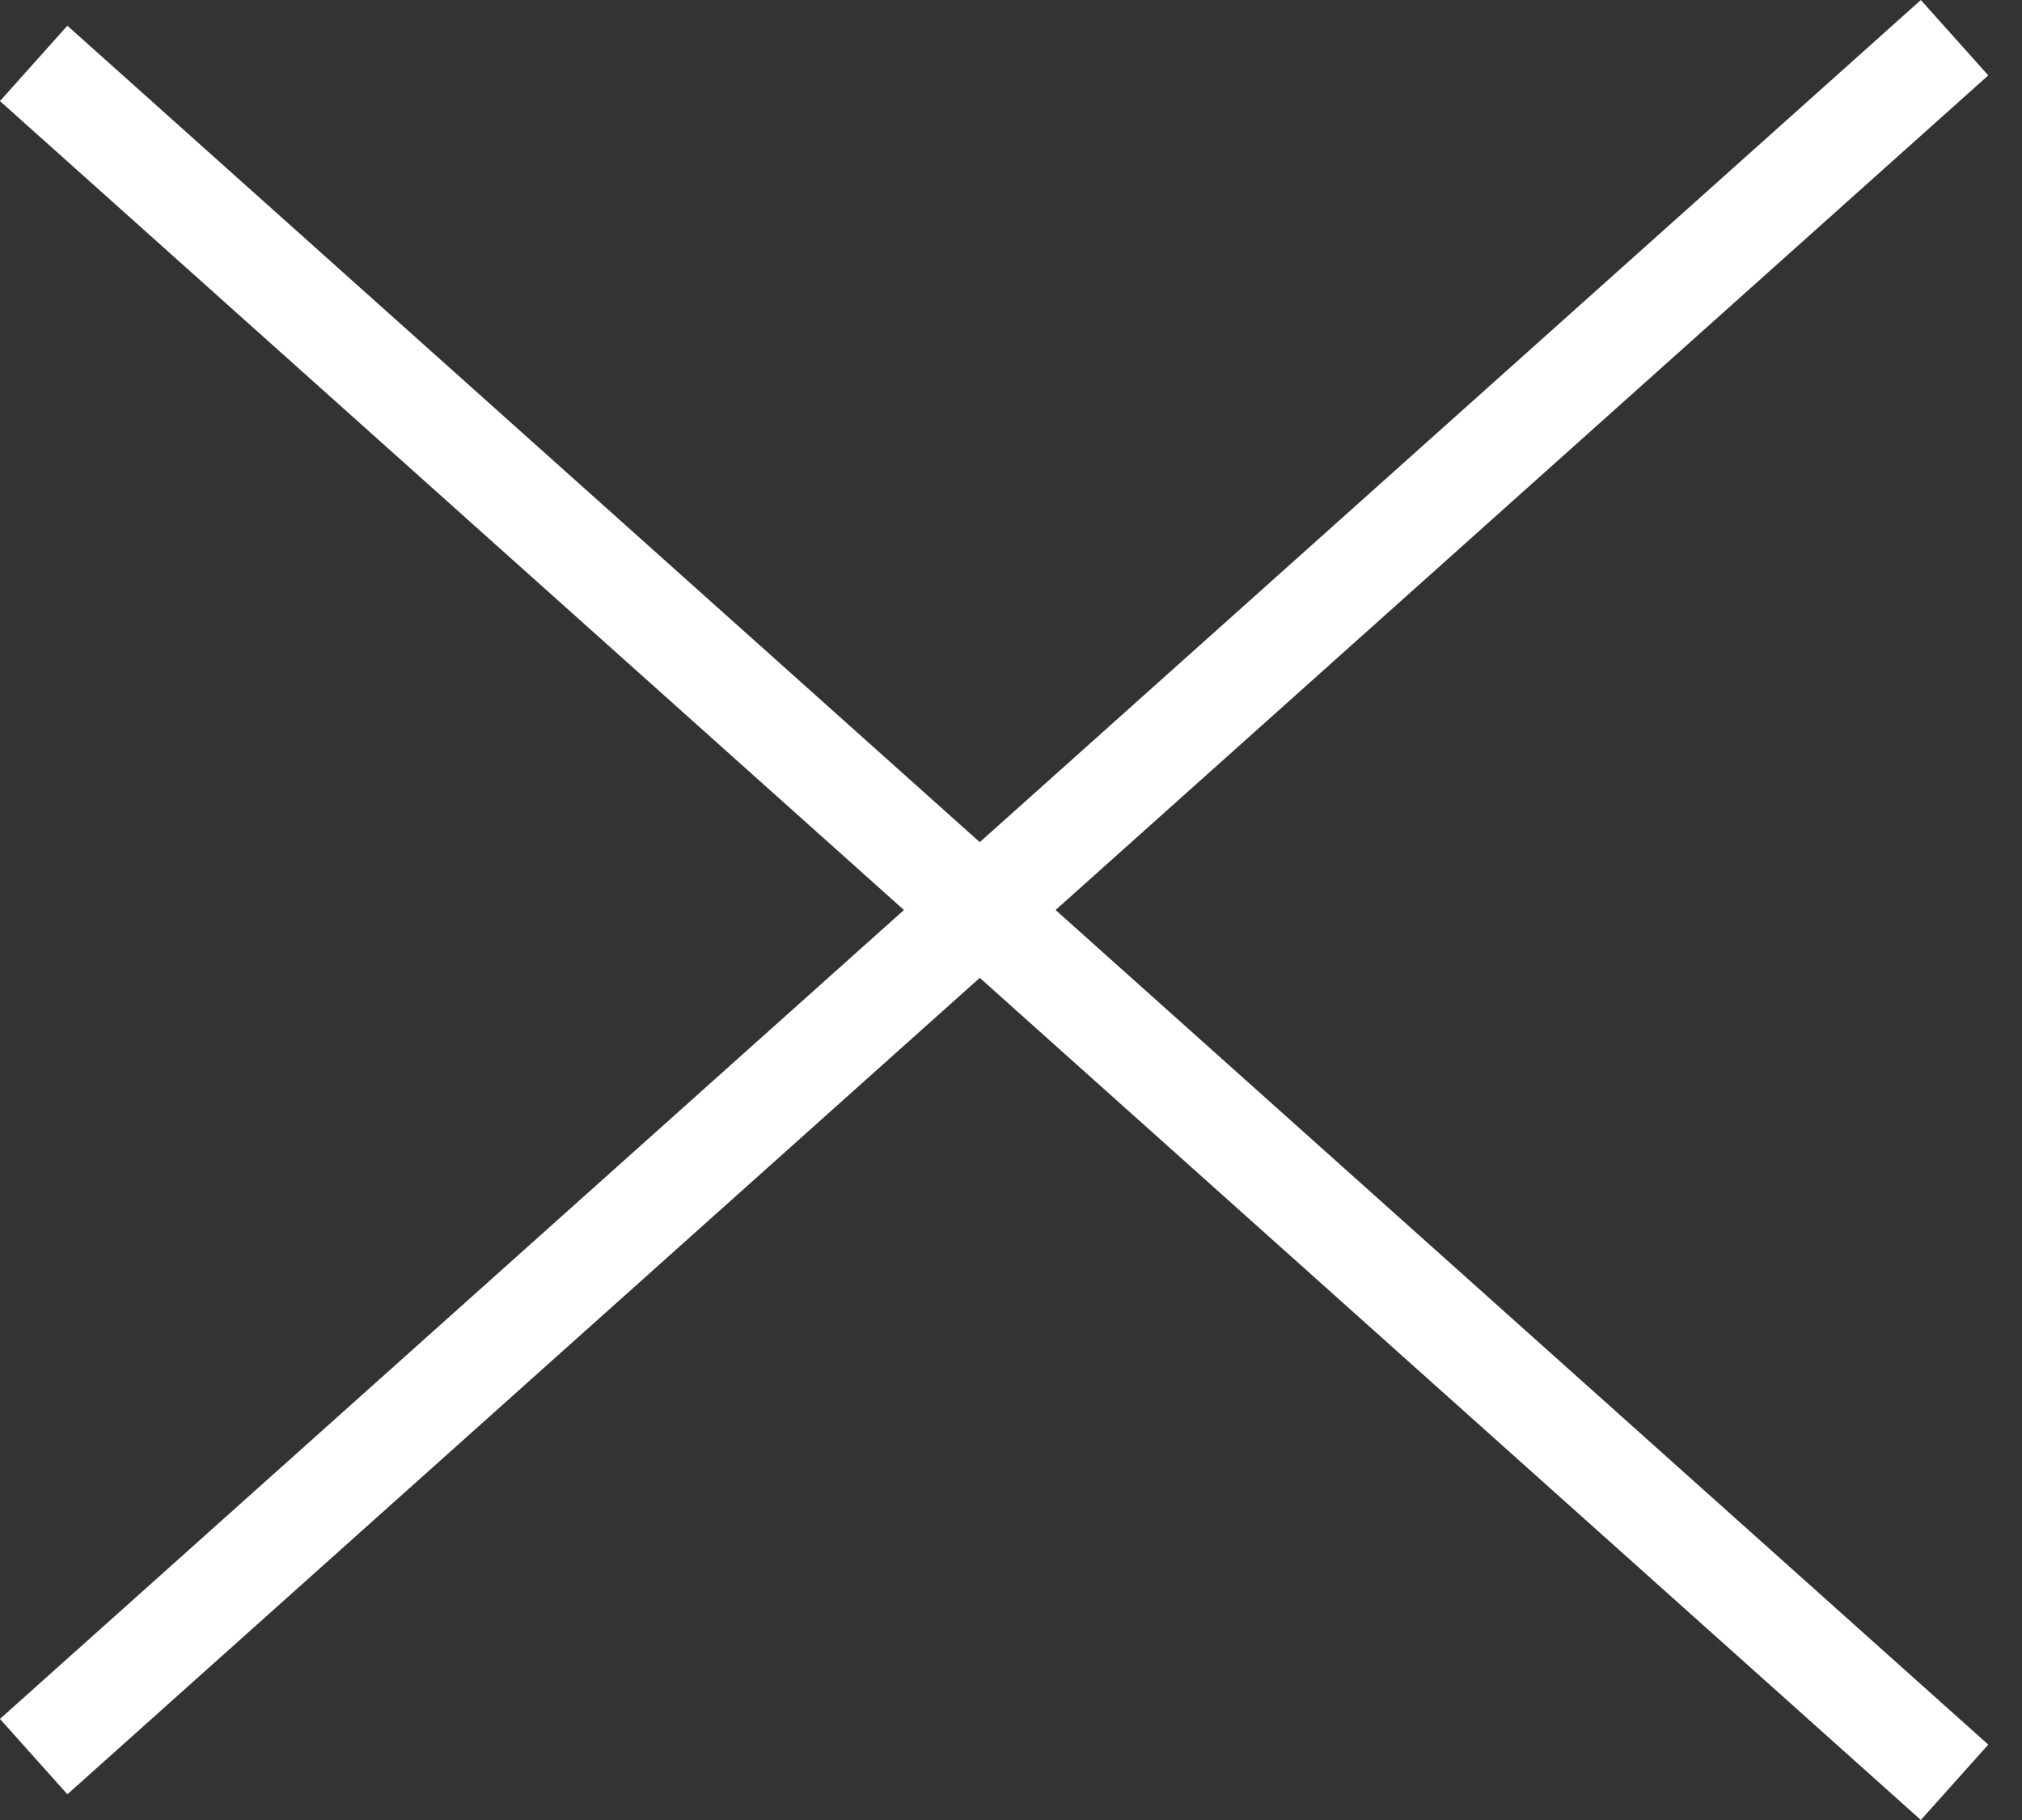 <svg width="20" height="18" viewBox="0 0 20 18" fill="none" xmlns="http://www.w3.org/2000/svg">
<rect x="0" y="0" width="20" height="18" fill="#333333" stroke="none"/>
<path d="M0.333 0.627L19.333 17.627M19.333 0.373L0.333 17.373" stroke="#FFFFFF"/>
</svg>
